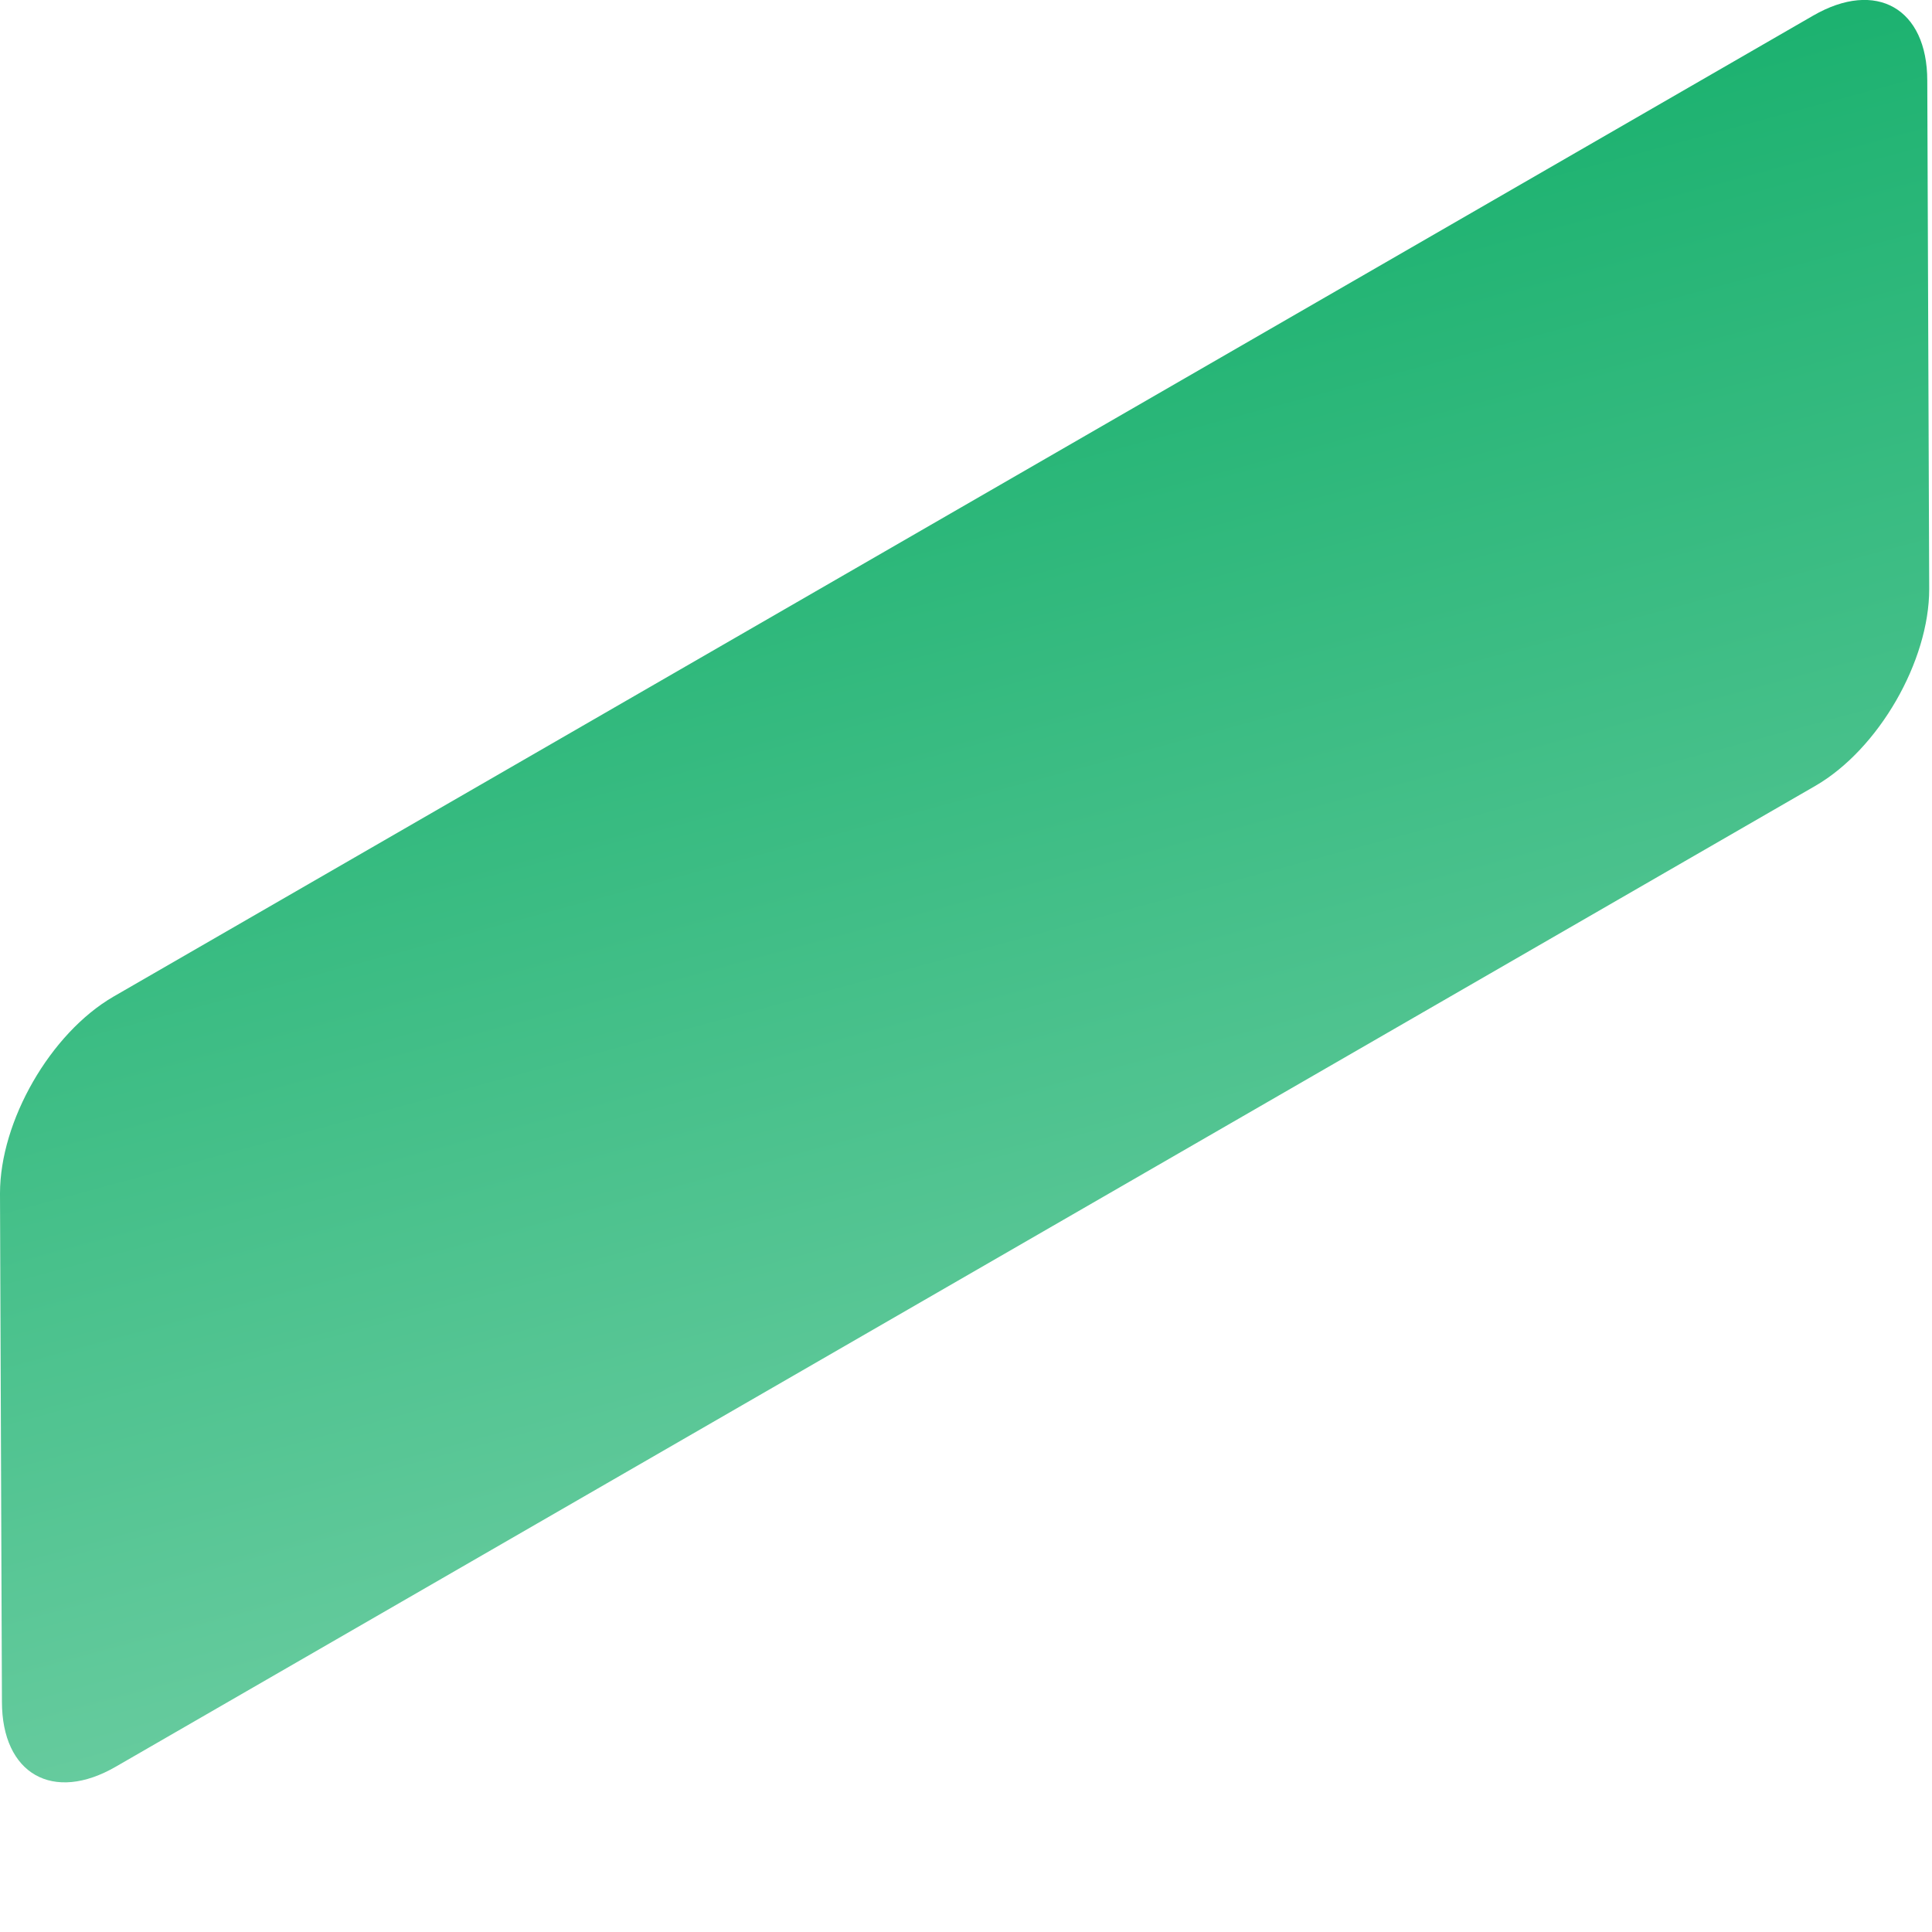 <?xml version="1.0" encoding="utf-8"?>
<svg xmlns="http://www.w3.org/2000/svg" fill="none" height="100%" overflow="visible" preserveAspectRatio="none" style="display: block;" viewBox="0 0 9 9" width="100%">
<path d="M8.446 0.073C8.74 -0.097 8.978 0.039 8.978 0.376L8.987 2.744C8.987 3.08 8.752 3.489 8.458 3.66L0.541 8.229C0.247 8.4 0.009 8.264 0.009 7.927L0 5.559C0 5.223 0.234 4.814 0.528 4.643L8.446 0.073Z" fill="url(#paint0_linear_0_908)" id="Vector"/>
<defs>
<linearGradient gradientUnits="userSpaceOnUse" id="paint0_linear_0_908" x1="5.26" x2="3.143" y1="6.994" y2="-0.829">
<stop stop-color="#66CB9E"/>
<stop offset="1" stop-color="#00A85E"/>
</linearGradient>
</defs>
</svg>